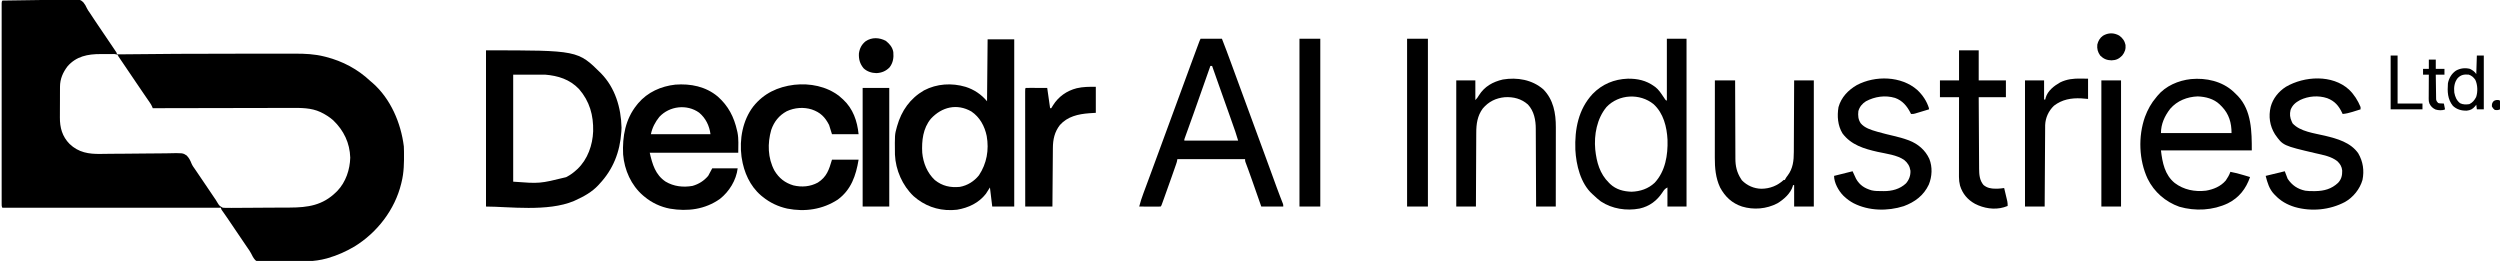 <?xml version="1.0" encoding="UTF-8"?>
<svg version="1.1" xmlns="http://www.w3.org/2000/svg" width="4321" height="451">
<path d="M0 0 C17.542 -0.351 35.082 -0.615 52.627 -0.777 C60.774 -0.854 68.919 -0.96 77.065 -1.132 C84.169 -1.282 91.271 -1.378 98.377 -1.411 C102.136 -1.431 105.892 -1.476 109.65 -1.586 C134.34 -2.279 134.34 -2.279 140.211 3.238 C142.746 6.298 144.556 9.526 146.15 13.155 C147.416 15.903 149.149 18.278 150.906 20.73 C152.107 22.547 153.305 24.366 154.5 26.188 C155.874 28.265 157.249 30.342 158.625 32.418 C159.335 33.49 160.046 34.561 160.777 35.666 C164.245 40.879 167.772 46.053 171.295 51.229 C177.951 61.011 184.592 70.803 191.188 80.625 C191.877 81.645 192.567 82.664 193.277 83.715 C193.901 84.647 194.525 85.579 195.168 86.539 C195.717 87.356 196.267 88.173 196.833 89.014 C198 91 198 91 198 93 C198.949 92.988 199.898 92.976 200.876 92.963 C268.368 92.108 335.853 91.811 403.35 91.815 C413.757 91.815 424.163 91.803 434.57 91.789 C444.807 91.776 455.043 91.771 465.28 91.771 C471.307 91.771 477.334 91.769 483.361 91.758 C488.958 91.748 494.556 91.748 500.153 91.755 C502.183 91.757 504.214 91.754 506.244 91.748 C523.172 91.701 539.888 92.487 556.375 96.625 C557.423 96.884 558.471 97.144 559.551 97.411 C588.314 104.812 614.383 118.577 636 139 C637.329 140.13 638.663 141.255 640 142.375 C671.177 169.741 688.951 211.496 694 252 C694.162 254.802 694.21 257.6 694.238 260.406 C694.248 261.2 694.258 261.994 694.268 262.812 C694.438 280.234 694.282 296.998 690 314 C689.823 314.742 689.647 315.484 689.465 316.248 C678.51 361.407 647.926 400.978 608.594 425.129 C594.125 433.608 579.126 440.376 563 445 C562.242 445.223 561.483 445.445 560.702 445.675 C539.126 451.704 516.578 451.109 494.366 451.201 C488.658 451.229 482.956 451.35 477.25 451.491 C472.814 451.584 468.379 451.61 463.941 451.618 C461.836 451.633 459.732 451.673 457.628 451.739 C441.784 452.202 441.784 452.202 437.184 448.564 C434.052 445.071 431.951 441.184 429.976 436.956 C428.356 433.709 426.258 430.802 424.168 427.844 C423.717 427.177 423.265 426.511 422.8 425.824 C422.444 425.298 422.087 424.773 421.72 424.232 C421.307 423.624 420.895 423.016 420.47 422.39 C419.835 421.454 419.835 421.454 419.188 420.5 C418.285 419.169 417.382 417.838 416.479 416.506 C415.077 414.438 413.675 412.371 412.273 410.303 C408.941 405.389 405.612 400.472 402.285 395.555 C400.889 393.491 399.492 391.428 398.096 389.365 C397.215 388.063 396.335 386.761 395.454 385.459 C394.215 383.626 392.975 381.793 391.734 379.961 C391.343 379.382 390.952 378.803 390.548 378.206 C388.521 375.215 386.473 372.24 384.393 369.286 C383.973 368.688 383.553 368.09 383.12 367.474 C381.959 365.824 380.793 364.179 379.626 362.534 C378 360 378 360 378 358 C253.26 358 128.52 358 0 358 C-1.345 355.31 -1.125 353.244 -1.126 350.231 C-1.128 348.995 -1.131 347.759 -1.134 346.486 C-1.132 345.102 -1.129 343.718 -1.127 342.334 C-1.128 340.873 -1.13 339.413 -1.132 337.952 C-1.136 333.925 -1.134 329.897 -1.131 325.869 C-1.128 321.531 -1.132 317.193 -1.135 312.855 C-1.139 304.35 -1.138 295.846 -1.135 287.342 C-1.133 280.433 -1.133 273.524 -1.134 266.616 C-1.134 265.634 -1.134 264.652 -1.134 263.641 C-1.135 261.647 -1.135 259.653 -1.135 257.659 C-1.138 238.943 -1.135 220.227 -1.129 201.511 C-1.125 185.436 -1.126 169.361 -1.13 153.286 C-1.136 134.639 -1.138 115.992 -1.135 97.345 C-1.134 95.358 -1.134 93.371 -1.134 91.384 C-1.134 90.407 -1.134 89.429 -1.133 88.422 C-1.132 81.518 -1.134 74.614 -1.136 67.71 C-1.139 59.301 -1.138 50.892 -1.133 42.484 C-1.13 38.19 -1.129 33.896 -1.133 29.602 C-1.136 25.677 -1.134 21.752 -1.129 17.826 C-1.128 16.401 -1.128 14.976 -1.131 13.55 C-1.134 11.623 -1.13 9.696 -1.126 7.769 C-1.126 6.696 -1.126 5.622 -1.125 4.516 C-1 2 -1 2 0 0 Z M112.703 113.641 C104.736 124.123 99.788 135.417 99.709 148.678 C99.699 149.761 99.699 149.761 99.689 150.865 C99.67 153.226 99.666 155.588 99.664 157.949 C99.658 159.611 99.651 161.272 99.644 162.933 C99.632 166.409 99.628 169.884 99.629 173.36 C99.63 177.78 99.602 182.199 99.568 186.619 C99.545 190.05 99.542 193.481 99.543 196.912 C99.54 198.54 99.532 200.168 99.516 201.795 C99.361 219.566 103.501 234.825 116.312 247.875 C131.825 262.603 149.358 265.406 170.043 265.033 C171.621 265.013 173.2 264.994 174.778 264.976 C178.153 264.937 181.529 264.893 184.904 264.846 C190.251 264.776 195.598 264.739 200.946 264.711 C202.305 264.703 202.305 264.703 203.692 264.696 C206.48 264.681 209.267 264.667 212.055 264.652 C223.551 264.594 235.045 264.511 246.54 264.325 C254.952 264.189 263.362 264.117 271.776 264.119 C276.218 264.117 280.655 264.084 285.096 263.973 C311.98 263.326 311.98 263.326 318.614 267.739 C322.665 271.839 325.008 276.404 327.053 281.743 C328.553 285.318 330.765 288.323 333.027 291.449 C333.841 292.641 334.651 293.835 335.456 295.032 C336.283 296.251 337.11 297.469 337.938 298.688 C339.753 301.363 341.568 304.039 343.383 306.715 C343.842 307.392 344.301 308.068 344.774 308.765 C348.103 313.674 351.424 318.588 354.742 323.504 C356.147 325.583 357.552 327.663 358.957 329.742 C359.846 331.059 360.734 332.376 361.622 333.693 C362.867 335.541 364.115 337.388 365.363 339.234 C366.068 340.278 366.772 341.322 367.497 342.397 C367.887 342.941 368.276 343.484 368.678 344.044 C370 346 370 346 371.494 348.712 C375.113 354.7 375.113 354.7 381.044 358.012 C384.795 358.382 388.465 358.409 392.224 358.312 C393.656 358.316 395.088 358.324 396.519 358.337 C400.393 358.357 404.264 358.309 408.137 358.247 C412.21 358.193 416.283 358.198 420.357 358.196 C427.206 358.184 434.054 358.131 440.902 358.05 C448.779 357.956 456.654 357.914 464.531 357.902 C472.961 357.89 481.391 357.847 489.821 357.792 C492.227 357.777 494.632 357.768 497.038 357.759 C528.324 357.622 553.674 353.93 577 331 C577.699 330.314 578.397 329.628 579.117 328.922 C593.673 313.63 600.776 292.347 601.375 271.5 C600.616 246.152 590.2 224.455 572 207 C565.852 201.529 559.226 197.321 551.875 193.688 C551.262 193.374 550.649 193.06 550.017 192.737 C533.755 185.171 516.154 185.439 498.63 185.546 C496.017 185.547 493.403 185.546 490.79 185.544 C485.2 185.542 479.61 185.554 474.02 185.577 C465.938 185.61 457.856 185.62 449.774 185.625 C436.657 185.634 423.539 185.66 410.422 185.698 C397.692 185.735 384.962 185.763 372.231 185.78 C371.445 185.781 370.658 185.782 369.847 185.783 C365.899 185.789 361.951 185.794 358.003 185.799 C325.336 185.84 292.668 185.91 260 186 C259.55 184.836 259.55 184.836 259.091 183.648 C257.938 180.851 256.54 178.622 254.824 176.133 C254.172 175.181 253.52 174.229 252.848 173.249 C252.135 172.218 251.422 171.187 250.688 170.125 C249.93 169.022 249.174 167.919 248.417 166.816 C247.213 165.058 246.008 163.301 244.802 161.544 C240.486 155.262 236.214 148.95 231.944 142.637 C229.74 139.379 227.534 136.123 225.328 132.867 C222.64 128.898 219.951 124.928 217.264 120.958 C215.053 117.693 212.842 114.429 210.63 111.165 C209.801 109.942 208.973 108.718 208.145 107.494 C207.001 105.804 205.856 104.115 204.711 102.426 C204.064 101.471 203.418 100.516 202.751 99.532 C202.173 98.697 201.595 97.861 201 97 C200.63 96.239 200.261 95.478 199.88 94.694 C196.594 91.733 192.459 92.432 188.207 92.469 C187.228 92.465 186.249 92.461 185.241 92.457 C183.16 92.454 181.08 92.462 178.999 92.479 C175.869 92.5 172.741 92.479 169.611 92.453 C147.67 92.423 127.805 96.279 112.703 113.641 Z " fill="#000000" transform="translate(4,1)"/>
<path d="M0 0 C158.769 0 158.769 0 198.914 39.844 C223.301 64.936 233.437 99.081 234.25 133.5 C234.201 135.335 234.112 137.168 234 139 C233.959 139.679 233.918 140.358 233.875 141.058 C231.597 175.486 219.78 205.78 196 231 C195.337 231.739 194.675 232.477 193.992 233.238 C183.216 244.773 169.262 252.578 155 259 C153.472 259.706 153.472 259.706 151.914 260.426 C106.95 279.485 38.506 270 0 270 C0 180.9 0 91.8 0 0 Z M47 42 C47 103.05 47 164.1 47 227 C92.845 230.424 92.845 230.424 138.375 219.25 C139.364 218.736 139.364 218.736 140.373 218.211 C146.137 215.117 151.18 211.43 156 207 C156.705 206.363 157.41 205.726 158.137 205.07 C175.669 188.439 184.349 163.692 185.219 139.902 C185.862 112.189 179.195 88.165 160.75 66.852 C144.599 50.104 124.79 43.899 102 42 C83.85 42 65.7 42 47 42 Z " fill="#000000" transform="translate(840,87)"/>
<path d="M0 0 C15.18 0 30.36 0 46 0 C46 95.37 46 190.74 46 289 C33.46 289 20.92 289 8 289 C6.68 278.11 5.36 267.22 4 256 C0.535 261.445 0.535 261.445 -3 267 C-15.423 282.85 -33.167 291.175 -52.793 294.469 C-55.202 294.744 -57.578 294.908 -60 295 C-60.834 295.04 -61.668 295.08 -62.527 295.121 C-87.152 295.736 -109.604 287.282 -128 271 C-147.204 252.705 -158.99 225.85 -160.161 199.354 C-160.536 164.73 -160.536 164.73 -157 152 C-156.801 151.28 -156.603 150.561 -156.398 149.819 C-148.885 123.359 -133.927 102.111 -109.949 88.234 C-87.686 76.557 -61.962 75.018 -38 82.125 C-23.398 86.754 -10.796 95.244 -1 107 C-0.67 71.69 -0.34 36.38 0 0 Z M-97.969 137.121 C-111.801 153.653 -114.107 175.271 -113 196 C-111.294 213.799 -104.444 230.797 -91.254 243.188 C-78.217 253.672 -64.325 256.567 -48 255 C-34.806 252.634 -23.389 245.402 -15 235 C-1.462 214.645 2.678 191.028 -1.582 167.036 C-5.08 150.014 -13.555 134.378 -28.18 124.605 C-53.014 110.469 -79.101 116.793 -97.969 137.121 Z " fill="#000000" transform="translate(1707,68)"/>
<path d="M0 0 C18.354 16.202 28.203 35.43 33.465 59.176 C33.69 60.148 33.916 61.12 34.148 62.121 C36.414 73.84 35.465 85.007 35.465 97.176 C-15.025 97.176 -65.515 97.176 -117.535 97.176 C-112.946 117.062 -107.898 135.158 -90.16 147.051 C-75.958 155.508 -59.789 157.314 -43.617 154.492 C-32.647 151.333 -23.954 145.811 -16.535 137.176 C-14.225 132.886 -11.915 128.596 -9.535 124.176 C4.985 124.176 19.505 124.176 34.465 124.176 C31.896 144.724 19.993 164.139 3.777 176.988 C-21.996 195.173 -51.975 199.013 -82.556 193.833 C-98.574 190.852 -114.05 183.641 -126.535 173.176 C-127.394 172.467 -128.252 171.758 -129.137 171.027 C-149.707 153.316 -161.308 127.009 -163.535 100.176 C-165.04 69.059 -159.65 38.859 -139.535 14.176 C-138.522 12.917 -138.522 12.917 -137.488 11.633 C-121.218 -7.517 -97.971 -17.836 -73.266 -20.543 C-46.924 -22.529 -20.689 -17.355 0 0 Z M-100.918 35.18 C-108.038 43.967 -113.313 54.063 -115.535 65.176 C-81.545 65.176 -47.555 65.176 -12.535 65.176 C-14.344 50.706 -20.779 37.34 -32.141 27.895 C-53.197 12.781 -83.331 16.288 -100.918 35.18 Z " fill="#000000" transform="translate(1240.535,166.824)"/>
<path d="M0 0 C12.21 0 24.42 0 37 0 C42.285 13.458 47.347 26.984 52.312 40.562 C53.101 42.714 53.889 44.865 54.678 47.016 C56.31 51.469 57.942 55.922 59.573 60.375 C63.004 69.742 66.445 79.105 69.886 88.469 C71.758 93.562 73.629 98.656 75.5 103.75 C76.25 105.792 77 107.833 77.75 109.875 C82.25 122.125 82.25 122.125 83.375 125.188 C84.125 127.229 84.875 129.271 85.625 131.312 C87.501 136.419 89.377 141.525 91.252 146.632 C94.617 155.791 97.982 164.951 101.349 174.11 C103.212 179.177 105.075 184.245 106.938 189.312 C107.487 190.807 107.487 190.807 108.048 192.332 C112.404 204.184 116.748 216.04 121.074 227.902 C121.498 229.063 121.921 230.223 122.357 231.419 C124.392 236.998 126.426 242.577 128.457 248.157 C129.203 250.204 129.949 252.251 130.695 254.297 C131.052 255.277 131.41 256.256 131.777 257.266 C133.589 262.217 135.433 267.153 137.331 272.072 C137.705 273.041 138.078 274.01 138.463 275.009 C139.173 276.842 139.888 278.675 140.607 280.505 C140.922 281.317 141.237 282.129 141.562 282.966 C141.841 283.676 142.119 284.385 142.406 285.117 C143 287 143 287 143 290 C130.46 290 117.92 290 105 290 C103.649 286.141 102.298 282.281 100.906 278.305 C99.804 275.157 98.701 272.01 97.598 268.863 C96.448 265.58 95.297 262.297 94.148 259.013 C92.819 255.214 91.488 251.415 90.156 247.617 C89.721 246.376 89.286 245.134 88.838 243.855 C86.78 238 84.701 232.154 82.559 226.329 C82.183 225.309 81.808 224.288 81.421 223.237 C80.722 221.345 80.019 219.454 79.31 217.566 C79.004 216.737 78.697 215.909 78.381 215.055 C78.113 214.339 77.844 213.624 77.568 212.886 C77 211 77 211 77 208 C38.39 208 -0.22 208 -40 208 C-40.33 209.65 -40.66 211.3 -41 213 C-41.405 214.339 -41.839 215.67 -42.3 216.991 C-42.562 217.746 -42.824 218.501 -43.094 219.279 C-43.379 220.09 -43.664 220.9 -43.957 221.734 C-44.256 222.593 -44.556 223.452 -44.864 224.337 C-45.843 227.143 -46.828 229.947 -47.812 232.75 C-48.489 234.682 -49.166 236.614 -49.842 238.546 C-54.127 250.761 -58.464 262.956 -62.875 275.125 C-63.131 275.834 -63.388 276.544 -63.652 277.274 C-64.366 279.249 -65.084 281.223 -65.805 283.195 C-66.207 284.299 -66.609 285.403 -67.023 286.54 C-68 289 -68 289 -69 290 C-71.739 290.089 -74.453 290.115 -77.191 290.098 C-78.011 290.096 -78.831 290.095 -79.676 290.093 C-82.305 290.088 -84.934 290.075 -87.562 290.062 C-89.34 290.057 -91.118 290.053 -92.896 290.049 C-97.264 290.038 -101.632 290.021 -106 290 C-104.017 282.209 -101.56 274.707 -98.746 267.18 C-98.333 266.064 -97.921 264.948 -97.495 263.798 C-96.147 260.155 -94.792 256.515 -93.438 252.875 C-92.487 250.313 -91.539 247.75 -90.591 245.188 C-89.139 241.267 -87.688 237.346 -86.234 233.426 C-82.103 222.287 -78 211.138 -73.908 199.985 C-72.438 195.98 -70.967 191.975 -69.497 187.97 C-68.398 184.979 -67.3 181.988 -66.202 178.996 C-62.845 169.854 -59.486 160.712 -56.128 151.571 C-54.252 146.464 -52.376 141.357 -50.5 136.25 C-49.75 134.208 -49 132.167 -48.25 130.125 C-47.879 129.114 -47.508 128.104 -47.125 127.062 C-43.75 117.875 -43.75 117.875 -42.625 114.813 C-41.875 112.77 -41.124 110.727 -40.374 108.684 C-38.506 103.599 -36.638 98.515 -34.77 93.43 C-31.31 84.012 -27.85 74.594 -24.395 65.174 C-22.794 60.81 -21.193 56.446 -19.591 52.082 C-18.841 50.037 -18.091 47.991 -17.341 45.946 C-13.273 34.849 -9.178 23.762 -5.035 12.691 C-4.453 11.132 -4.453 11.132 -3.859 9.542 C-3.32 8.105 -3.32 8.105 -2.77 6.639 C-2.452 5.79 -2.134 4.941 -1.806 4.066 C-1 2 -1 2 0 0 Z M17 47 C16.674 47.931 16.674 47.931 16.342 48.881 C-2.267 102.053 -2.267 102.053 -11.125 126.812 C-11.427 127.658 -11.729 128.503 -12.041 129.373 C-14.814 137.125 -17.593 144.875 -20.384 152.62 C-21.12 154.661 -21.854 156.703 -22.587 158.745 C-23.459 161.168 -24.332 163.59 -25.209 166.011 C-25.582 167.049 -25.956 168.087 -26.34 169.156 C-26.663 170.052 -26.987 170.947 -27.32 171.869 C-28.101 173.945 -28.101 173.945 -28 176 C2.69 176 33.38 176 65 176 C62.649 168.099 62.649 168.099 60.062 160.299 C59.709 159.292 59.357 158.286 58.994 157.249 C58.432 155.656 58.432 155.656 57.859 154.031 C57.46 152.893 57.061 151.756 56.65 150.583 C55.574 147.521 54.497 144.46 53.419 141.399 C52.746 139.49 52.075 137.581 51.404 135.671 C44.969 117.361 38.489 99.068 31.935 80.801 C27.9 69.553 23.933 58.283 20 47 C19.01 47 18.02 47 17 47 Z " fill="#000000" transform="translate(2075,67)"/>
<path d="M0 0 C11.22 0 22.44 0 34 0 C34 95.7 34 191.4 34 290 C23.11 290 12.22 290 1 290 C1 279.11 1 268.22 1 257 C-3.319 259.159 -4.918 261.36 -7.438 265.25 C-17.07 279.875 -29.77 289.533 -47.059 293.441 C-69.963 297.791 -94.516 294.066 -114.102 281.141 C-118.716 277.733 -122.886 273.989 -127 270 C-127.918 269.192 -127.918 269.192 -128.855 268.367 C-149.221 249.82 -156.767 218.153 -158.168 191.835 C-159.441 156.455 -153.056 122.002 -128.301 95.375 C-111.9 78.446 -90.984 69.783 -67.477 69 C-50.663 68.793 -35.792 72.026 -22 82 C-21.326 82.465 -20.652 82.931 -19.957 83.41 C-14.073 87.959 -10.164 94.126 -6.035 100.222 C-5.542 100.951 -5.048 101.679 -4.539 102.43 C-3.877 103.423 -3.877 103.423 -3.202 104.437 C-2.067 106.149 -2.067 106.149 0 107 C0 71.69 0 36.38 0 0 Z M-104.312 117.965 C-120.918 137.991 -126.098 166.016 -123.777 191.439 C-121.455 213.245 -116.097 233.155 -100 249 C-99.34 249.659 -98.68 250.317 -98 250.996 C-87.709 260.644 -74.855 263.948 -60.938 264.375 C-46.017 263.876 -32.128 259.242 -21.125 248.938 C-2.517 228.934 1.94 201.022 1.136 174.632 C-0.026 152.174 -5.828 128.672 -23 113 C-46.668 93.847 -83.131 95.655 -104.312 117.965 Z " fill="#000000" transform="translate(2881,67)"/>
<path d="M0 0 C1.56 1.333 3.102 2.687 4.625 4.062 C5.37 4.715 6.115 5.367 6.883 6.039 C24.05 22.01 31.337 43.185 33.625 66.062 C18.445 66.062 3.265 66.062 -12.375 66.062 C-14.025 60.782 -15.675 55.502 -17.375 50.062 C-24.463 36.281 -32.419 28.367 -47.25 23.25 C-61.439 18.799 -77.145 20.077 -90.562 26.312 C-103.904 33.559 -112.394 44.213 -117.379 58.562 C-124.021 81.901 -123.468 107.333 -111.777 129.027 C-103.987 141.964 -93.62 150.16 -79.062 154.5 C-64.572 157.937 -50.007 156.756 -36.816 149.621 C-21.486 139.834 -17.508 127.515 -12.375 110.062 C2.805 110.062 17.985 110.062 33.625 110.062 C29.041 137.565 20.819 161.986 -2.375 179.062 C-28.554 196.136 -59.116 200.651 -89.684 194.606 C-105.566 191.073 -119.741 184.362 -132.375 174.062 C-133.651 173.032 -133.651 173.032 -134.953 171.98 C-154.159 155.632 -164.695 131.616 -168.375 107.062 C-168.505 106.256 -168.635 105.449 -168.77 104.617 C-172.646 74.95 -166.843 42.118 -148.375 18.062 C-130.215 -4.669 -106.163 -15.855 -77.594 -19.402 C-50.53 -22.396 -21.852 -16.858 0 0 Z " fill="#000000" transform="translate(1450.375,165.938)"/>
<path d="M0 0 C1.927 1.826 3.808 3.686 5.688 5.562 C6.357 6.22 7.026 6.877 7.715 7.555 C31.497 32.685 31.688 69.49 31.688 101.562 C-20.122 101.562 -71.933 101.562 -125.312 101.562 C-122.825 122.709 -118.765 143.814 -101.473 157.871 C-85.827 169.707 -66.878 173.355 -47.582 171.133 C-34.661 168.964 -21.985 163.764 -13.312 153.562 C-10.115 148.811 -7.129 144.013 -5.312 138.562 C2.393 139.933 9.818 141.947 17.312 144.188 C18.412 144.512 19.512 144.837 20.645 145.172 C23.327 145.965 26.008 146.762 28.688 147.562 C21.643 167.849 9.796 183.145 -9.528 192.906 C-35.43 205.281 -66.088 206.85 -93.59 198.879 C-117.543 190.409 -137.133 173.362 -148.352 150.539 C-163.451 118.153 -164.913 77.377 -152.965 43.617 C-148.232 30.99 -142.129 19.765 -133.312 9.562 C-132.721 8.815 -132.129 8.067 -131.52 7.297 C-117.356 -9.977 -95.199 -19.396 -73.438 -21.75 C-47.25 -24.154 -19.819 -18.182 0 0 Z M-109.312 29.562 C-118.865 41.902 -125.312 55.823 -125.312 71.562 C-85.052 71.562 -44.792 71.562 -3.312 71.562 C-3.312 53.886 -7.629 38.712 -20.102 25.742 C-20.831 25.023 -21.561 24.304 -22.312 23.562 C-22.877 22.988 -23.442 22.413 -24.023 21.82 C-34.188 12.251 -48.16 8.674 -61.812 8.188 C-80.072 8.889 -97.157 15.616 -109.312 29.562 Z " fill="#000000" transform="translate(3860.312,158.438)"/>
<path d="M0 0 C11.55 0 23.1 0 35 0 C35.009 4.415 35.019 8.831 35.028 13.38 C35.062 27.992 35.118 42.604 35.184 57.217 C35.224 66.074 35.256 74.93 35.271 83.787 C35.284 91.511 35.311 99.236 35.355 106.96 C35.377 111.046 35.393 115.131 35.392 119.217 C35.391 123.072 35.409 126.927 35.441 130.782 C35.45 132.188 35.451 133.593 35.446 134.999 C35.401 147.869 37.956 159.125 45 170 C45.557 170.866 46.114 171.732 46.688 172.625 C55.659 181.839 67.653 187.038 80.5 187.25 C95.339 187.068 108.09 181.961 119 172 C119.66 172 120.32 172 121 172 C121.271 171.417 121.541 170.835 121.82 170.234 C122.994 168.011 124.31 166.213 125.875 164.25 C134.964 152.176 136.45 138.58 136.432 123.743 C136.441 122.381 136.452 121.019 136.463 119.658 C136.491 116.01 136.5 112.362 136.506 108.714 C136.516 104.884 136.542 101.054 136.566 97.223 C136.61 89.992 136.638 82.76 136.661 75.529 C136.689 67.287 136.733 59.045 136.778 50.803 C136.87 33.869 136.94 16.934 137 0 C148.22 0 159.44 0 171 0 C171 71.94 171 143.88 171 218 C159.78 218 148.56 218 137 218 C137 205.79 137 193.58 137 181 C136.34 181 135.68 181 135 181 C134.894 181.556 134.789 182.111 134.68 182.684 C130.984 195.279 118.784 206.035 107.879 212.504 C89.216 222.202 67.158 224.097 47 218 C29.526 212.262 17.584 200.976 9 185 C1.286 168.655 -0.162 151.202 -0.114 133.392 C-0.113 131.933 -0.113 130.473 -0.114 129.014 C-0.114 125.077 -0.108 121.139 -0.101 117.202 C-0.095 113.078 -0.095 108.954 -0.093 104.83 C-0.09 97.032 -0.082 89.234 -0.072 81.435 C-0.061 72.552 -0.055 63.67 -0.05 54.787 C-0.04 36.525 -0.022 18.262 0 0 Z " fill="#000000" transform="translate(2964,139)"/>
<path d="M0 0 C17.545 17.842 21.712 41.375 21.649 65.439 C21.648 66.938 21.649 68.437 21.649 69.936 C21.649 73.985 21.644 78.034 21.637 82.082 C21.63 86.321 21.63 90.56 21.629 94.799 C21.625 102.817 21.617 110.835 21.607 118.852 C21.596 127.984 21.59 137.116 21.585 146.248 C21.575 165.025 21.557 183.801 21.535 202.578 C10.315 202.578 -0.905 202.578 -12.465 202.578 C-12.487 195.993 -12.487 195.993 -12.509 189.274 C-12.559 174.75 -12.626 160.225 -12.701 145.701 C-12.745 136.897 -12.785 128.093 -12.811 119.289 C-12.834 111.611 -12.868 103.933 -12.914 96.255 C-12.937 92.194 -12.956 88.132 -12.962 84.071 C-12.969 80.239 -12.989 76.408 -13.019 72.576 C-13.028 71.179 -13.032 69.781 -13.03 68.383 C-13.017 53.274 -15.927 37.617 -26.648 26.168 C-38.082 16.161 -51.517 12.765 -66.465 13.578 C-82.004 15.05 -94.474 21.168 -104.578 33.039 C-113.93 45.624 -115.914 59.784 -115.897 75.089 C-115.906 76.49 -115.917 77.891 -115.928 79.292 C-115.955 83.051 -115.965 86.811 -115.971 90.57 C-115.98 94.515 -116.007 98.46 -116.031 102.405 C-116.074 109.857 -116.103 117.308 -116.126 124.759 C-116.153 133.25 -116.197 141.741 -116.243 150.232 C-116.335 167.681 -116.405 185.129 -116.465 202.578 C-127.685 202.578 -138.905 202.578 -150.465 202.578 C-150.465 130.638 -150.465 58.698 -150.465 -15.422 C-139.575 -15.422 -128.685 -15.422 -117.465 -15.422 C-117.465 -4.202 -117.465 7.018 -117.465 18.578 C-114.766 15.879 -113.252 13.695 -111.34 10.453 C-101.568 -5.042 -87.398 -12.946 -69.914 -17.016 C-45.163 -21.121 -19.363 -16.768 0 0 Z " fill="#000000" transform="translate(2667.465,154.422)"/>
<path d="M0 0 C8.894 8.568 15.219 18.737 19.938 30.125 C19.938 31.445 19.938 32.765 19.938 34.125 C16.274 35.282 12.606 36.424 8.938 37.562 C7.908 37.888 6.878 38.213 5.816 38.549 C0.161 40.296 -5.161 41.621 -11.062 42.125 C-11.342 41.508 -11.622 40.89 -11.91 40.254 C-17.762 27.891 -24.753 19.774 -37.688 14.812 C-52.951 9.739 -70.087 11.066 -84.562 18 C-92.388 22.25 -97.753 26.608 -101.062 35.125 C-102.77 42.393 -102.189 48.381 -99.062 55.125 C-98.588 56.156 -98.114 57.188 -97.625 58.25 C-84.792 72.648 -59.363 75.459 -41.526 79.745 C-20.365 84.849 2.763 91.249 15.938 110.125 C24.207 124.277 26.561 139.997 23.25 156.168 C18.753 171.851 7.28 186.123 -6.923 194.181 C-33.191 208.147 -65.32 211.161 -93.938 202.875 C-107.22 198.794 -118.57 192.387 -128.062 182.125 C-128.749 181.446 -128.749 181.446 -129.449 180.754 C-137.881 171.88 -141.15 160.776 -144.062 149.125 C-133.173 146.485 -122.282 143.845 -111.062 141.125 C-109.412 145.415 -107.763 149.705 -106.062 154.125 C-98.496 165.403 -88.919 171.897 -75.638 174.719 C-70.876 175.469 -66.125 175.464 -61.312 175.438 C-60.252 175.433 -59.192 175.428 -58.099 175.423 C-42.95 175.196 -30.262 171.747 -18.977 161.18 C-13.106 154.878 -11.663 148.406 -11.797 140 C-12.425 133.201 -15.209 128.588 -20.062 123.875 C-30.693 115.374 -44.298 113.124 -57.25 110.125 C-114.232 96.797 -114.232 96.797 -128.062 77.125 C-137.018 62.588 -139.37 46.429 -135.438 29.875 C-131.617 15.342 -121.683 3.191 -109.062 -4.875 C-77.151 -23.459 -28.839 -26.407 0 0 Z " fill="#000000" transform="translate(4060.062,154.875)"/>
<path d="M0 0 C9.263 8.753 16.373 19.238 20.152 31.496 C20.152 32.156 20.152 32.816 20.152 33.496 C16.382 34.642 12.61 35.782 8.836 36.914 C6.924 37.49 5.013 38.071 3.102 38.652 C1.896 39.013 0.691 39.374 -0.551 39.746 C-1.661 40.081 -2.771 40.416 -3.915 40.762 C-6.848 41.496 -6.848 41.496 -10.848 41.496 C-11.176 40.818 -11.505 40.14 -11.844 39.441 C-17.894 27.603 -25.694 18.286 -38.41 13.746 C-55.427 8.641 -73.278 11.289 -88.77 19.539 C-95.23 23.647 -99.742 29.065 -101.848 36.496 C-102.711 44.2 -102.219 50.94 -97.848 57.496 C-91.193 65.653 -79.802 69.082 -70.031 71.902 C-69.298 72.116 -68.566 72.329 -67.811 72.549 C-58.781 75.142 -49.643 77.314 -40.502 79.473 C-32.245 81.43 -24.151 83.562 -16.188 86.516 C-15.555 86.748 -14.923 86.981 -14.272 87.221 C1.271 93.218 13.86 103.915 20.812 119.129 C26.429 133.244 25.623 149.605 19.898 163.551 C11.089 182.419 -4.283 193.745 -23.41 200.812 C-51.283 209.72 -83.888 209.201 -110.202 195.698 C-115.974 192.588 -121.061 188.997 -125.848 184.496 C-126.541 183.855 -127.235 183.215 -127.949 182.555 C-136.148 174.213 -143.848 160.37 -143.848 148.496 C-133.288 145.856 -122.728 143.216 -111.848 140.496 C-109.868 144.786 -107.888 149.076 -105.848 153.496 C-99.6 164.572 -90.987 170.028 -78.848 173.496 C-73.013 174.848 -67.248 174.719 -61.285 174.746 C-60.168 174.767 -59.051 174.787 -57.9 174.809 C-43.735 174.874 -30.165 171.379 -19.605 161.504 C-14.146 155.267 -11.423 147.773 -11.848 139.496 C-13.104 131.517 -16.37 126.298 -22.453 121.133 C-34.934 112.233 -53.895 110.241 -68.575 106.947 C-91.857 101.699 -114.396 95.058 -129.312 75.027 C-137.572 61.408 -138.781 45.073 -136.199 29.613 C-131.401 12.593 -119.505 0.286 -104.555 -8.422 C-72.604 -25.354 -27.672 -24.331 0 0 Z " fill="#000000" transform="translate(3313.848,155.504)"/>
<path d="M0 0 C0 14.85 0 29.7 0 45 C-3.816 45.248 -7.631 45.495 -11.562 45.75 C-30.483 47.189 -48.737 51.257 -62 66 C-71.377 78.08 -74.121 91.011 -74.205 105.962 C-74.215 107.056 -74.225 108.149 -74.235 109.275 C-74.267 112.879 -74.292 116.482 -74.316 120.086 C-74.337 122.588 -74.358 125.091 -74.379 127.593 C-74.429 133.501 -74.474 139.408 -74.517 145.315 C-74.572 152.704 -74.633 160.092 -74.693 167.48 C-74.801 180.654 -74.902 193.827 -75 207 C-90.51 207 -106.02 207 -122 207 C-122.023 180.419 -122.041 153.838 -122.052 127.257 C-122.057 114.916 -122.064 102.575 -122.075 90.234 C-122.085 79.481 -122.092 68.729 -122.094 57.977 C-122.095 52.28 -122.098 46.583 -122.106 40.886 C-122.112 35.53 -122.115 30.175 -122.113 24.819 C-122.113 22.847 -122.115 20.876 -122.119 18.904 C-122.124 16.224 -122.123 13.545 -122.12 10.865 C-122.123 10.074 -122.126 9.283 -122.129 8.468 C-122.114 3.114 -122.114 3.114 -121 2 C-118.261 1.911 -115.547 1.885 -112.809 1.902 C-111.579 1.904 -111.579 1.904 -110.324 1.907 C-107.695 1.912 -105.066 1.925 -102.438 1.938 C-100.66 1.943 -98.882 1.947 -97.104 1.951 C-92.736 1.961 -88.368 1.981 -84 2 C-82.35 13.55 -80.7 25.1 -79 37 C-78.34 37 -77.68 37 -77 37 C-75.961 35.434 -74.996 33.819 -74.062 32.188 C-64.629 17.011 -50.294 6.934 -33.054 2.5 C-21.826 -0.116 -11.701 0 0 0 Z " fill="#000000" transform="translate(1894,150)"/>
<path d="M0 0 C11.22 0 22.44 0 34 0 C34 17.16 34 34.32 34 52 C49.51 52 65.02 52 81 52 C81 61.57 81 71.14 81 81 C65.49 81 49.98 81 34 81 C34.086 98.168 34.179 115.337 34.288 132.505 C34.338 140.477 34.384 148.45 34.422 156.422 C34.455 163.374 34.495 170.326 34.543 177.278 C34.568 180.956 34.59 184.634 34.603 188.312 C34.619 192.426 34.649 196.541 34.681 200.656 C34.683 201.863 34.685 203.071 34.688 204.315 C34.79 214.656 35.371 224.471 42.25 232.688 C48.509 237.951 55.372 239.144 63.312 239.125 C64.915 239.129 64.915 239.129 66.551 239.133 C70.425 238.984 74.16 238.528 78 238 C79.009 242.227 80.006 246.457 81 250.688 C81.286 251.886 81.572 253.084 81.867 254.318 C82.273 256.054 82.273 256.054 82.688 257.824 C82.939 258.887 83.19 259.95 83.449 261.046 C83.96 263.783 84.108 266.225 84 269 C82.627 269.485 81.252 269.963 79.875 270.438 C78.726 270.838 78.726 270.838 77.555 271.246 C61.058 276.114 42.722 273.037 27.699 265.322 C14.775 258.267 6.09 247.897 1.727 233.859 C0.443 228.808 -0.125 224.021 -0.12 218.812 C-0.122 217.592 -0.123 216.372 -0.124 215.115 C-0.121 213.777 -0.117 212.438 -0.114 211.1 C-0.113 209.681 -0.113 208.261 -0.114 206.841 C-0.114 202.999 -0.108 199.156 -0.101 195.314 C-0.095 191.294 -0.095 187.274 -0.093 183.254 C-0.09 175.647 -0.082 168.04 -0.072 160.433 C-0.061 151.77 -0.055 143.108 -0.05 134.445 C-0.04 116.63 -0.022 98.815 0 81 C-10.89 81 -21.78 81 -33 81 C-33 71.43 -33 61.86 -33 52 C-22.11 52 -11.22 52 0 52 C0 34.84 0 17.68 0 0 Z " fill="#000000" transform="translate(3386,87)"/>
<path d="M0 0 C11.88 0 23.76 0 36 0 C36 95.7 36 191.4 36 290 C24.12 290 12.24 290 0 290 C0 194.3 0 98.6 0 0 Z " fill="#000000" transform="translate(2432,67)"/>
<path d="M0 0 C11.88 0 23.76 0 36 0 C36 95.7 36 191.4 36 290 C24.12 290 12.24 290 0 290 C0 194.3 0 98.6 0 0 Z " fill="#000000" transform="translate(2246,67)"/>
<path d="M0 0 C4.187 0.062 8.374 0.124 12.688 0.188 C12.688 11.738 12.688 23.288 12.688 35.188 C8.727 34.858 4.768 34.528 0.688 34.188 C-16.47 33.408 -32.195 36.102 -46.188 46.875 C-55.488 55.703 -60.861 67.452 -61.451 80.175 C-61.458 81.231 -61.464 82.287 -61.471 83.376 C-61.485 85.206 -61.485 85.206 -61.5 87.072 C-61.506 88.411 -61.512 89.749 -61.518 91.087 C-61.527 92.507 -61.537 93.927 -61.548 95.346 C-61.575 99.189 -61.596 103.031 -61.616 106.874 C-61.638 110.894 -61.665 114.913 -61.692 118.933 C-61.742 126.54 -61.787 134.148 -61.83 141.755 C-61.879 150.417 -61.934 159.08 -61.99 167.743 C-62.103 185.557 -62.209 203.372 -62.312 221.188 C-73.532 221.188 -84.752 221.188 -96.312 221.188 C-96.312 149.248 -96.312 77.308 -96.312 3.188 C-85.422 3.188 -74.532 3.188 -63.312 3.188 C-63.312 14.078 -63.312 24.968 -63.312 36.188 C-62.653 36.188 -61.992 36.188 -61.312 36.188 C-60.937 34.637 -60.937 34.637 -60.555 33.055 C-57.085 21.01 -45.985 12.53 -35.559 6.629 C-24.15 1.033 -12.558 -0.266 0 0 Z " fill="#000000" transform="translate(3596.312,135.812)"/>
<path d="M0 0 C15.18 0 30.36 0 46 0 C46 67.65 46 135.3 46 205 C30.82 205 15.64 205 0 205 C0 137.35 0 69.7 0 0 Z " fill="#000000" transform="translate(1491,152)"/>
<path d="M0 0 C11.22 0 22.44 0 34 0 C34 71.94 34 143.88 34 218 C22.78 218 11.56 218 0 218 C0 146.06 0 74.12 0 0 Z " fill="#000000" transform="translate(3632,139)"/>
<path d="M0 0 C6.514 5.356 11.331 10.826 12.812 19.312 C13.734 29.017 12.455 37.825 6.391 45.68 C0.05 52.241 -7.409 55.278 -16.438 55.688 C-24.548 55.509 -32.693 52.984 -38.617 47.246 C-44.963 39.432 -47.079 31.874 -46.648 21.875 C-45.518 13.136 -42.011 6.245 -35.125 0.688 C-24.249 -6.727 -11.247 -5.954 0 0 Z " fill="#000000" transform="translate(1531.188,70.688)"/>
<path d="M0 0 C3.96 0 7.92 0 12 0 C12 30.69 12 61.38 12 93 C8.04 93 4.08 93 0 93 C-0.495 89.04 -0.495 89.04 -1 85 C-1.722 85.928 -2.444 86.856 -3.188 87.812 C-7.14 92.547 -11.354 94.645 -17.445 95.238 C-26.566 95.491 -34.577 93.281 -41.398 86.977 C-50.79 75.386 -51.024 62.187 -50 48 C-48.294 39.149 -43.69 31.256 -36.188 26.125 C-28.645 21.897 -20.407 20.901 -12 23 C-7.381 25.292 -3.872 27.693 -1 32 C-0.67 21.44 -0.34 10.88 0 0 Z M-33.188 39.062 C-38.903 46.218 -39.939 55.108 -39 64 C-37.507 71.496 -35.133 77.52 -29 82.375 C-23.983 84.954 -18.474 84.754 -13 84 C-7.26 81.232 -4.226 77.278 -1.25 71.75 C1.816 62.84 1.411 50.536 -2.656 42.023 C-5.548 37.669 -9.045 34.652 -14 33 C-21.93 32.29 -27.495 33.161 -33.188 39.062 Z " fill="#000000" transform="translate(4281,96)"/>
<path d="M0 0 C5.839 4.09 9.583 9.323 10.98 16.312 C11.703 23.383 9.675 29.037 5.23 34.562 C-0.355 40.243 -5.098 42.598 -13.145 42.875 C-21.285 42.698 -26.947 40.385 -32.77 34.562 C-37.046 28.483 -38.51 22.963 -37.77 15.562 C-36.294 9.358 -33.357 4.086 -28.031 0.34 C-19 -5.056 -9.17 -5.132 0 0 Z " fill="#000000" transform="translate(3662.77,61.438)"/>
<path d="M0 0 C3.96 0 7.92 0 12 0 C12 27.39 12 54.78 12 83 C26.19 83 40.38 83 55 83 C55 86.3 55 89.6 55 93 C36.85 93 18.7 93 0 93 C0 62.31 0 31.62 0 0 Z " fill="#000000" transform="translate(4132,96)"/>
<path d="M0 0 C3.96 0 7.92 0 12 0 C12 5.28 12 10.56 12 16 C16.95 16 21.9 16 27 16 C27 19.3 27 22.6 27 26 C22.05 26 17.1 26 12 26 C12.069 32.336 12.157 38.671 12.262 45.006 C12.296 47.162 12.324 49.317 12.346 51.472 C12.38 54.57 12.432 57.668 12.488 60.766 C12.495 61.729 12.501 62.693 12.508 63.686 C12.537 65.037 12.537 65.037 12.568 66.415 C12.579 67.206 12.59 67.996 12.601 68.811 C13.103 71.563 14.108 72.964 16 75 C18.494 75.695 18.494 75.695 21.188 75.75 C22.776 75.832 24.364 75.915 26 76 C26.66 79.3 27.32 82.6 28 86 C23.314 88.343 16.486 87.735 11.57 86.281 C6.469 83.894 3.301 80.818 0.913 75.645 C-0.021 72.94 -0.242 70.965 -0.227 68.118 C-0.227 67.177 -0.227 66.237 -0.227 65.268 C-0.216 64.265 -0.206 63.263 -0.195 62.23 C-0.192 61.194 -0.19 60.158 -0.187 59.091 C-0.176 55.789 -0.15 52.489 -0.125 49.188 C-0.115 46.946 -0.106 44.704 -0.098 42.463 C-0.076 36.975 -0.041 31.488 0 26 C-3.3 26 -6.6 26 -10 26 C-10 22.7 -10 19.4 -10 16 C-6.7 16 -3.4 16 0 16 C0 10.72 0 5.44 0 0 Z " fill="#000000" transform="translate(4198,103)"/>
<path d="M0 0 C0.66 0.33 1.32 0.66 2 1 C2 5.95 2 10.9 2 16 C-1.179 17.589 -3.496 17.416 -7 17 C-10 14.438 -10 14.438 -12 11 C-12.15 6.658 -11.722 4.804 -8.812 1.562 C-5.553 -0.248 -3.674 -0.408 0 0 Z " fill="#000000" transform="translate(4319,173)"/>
</svg>
